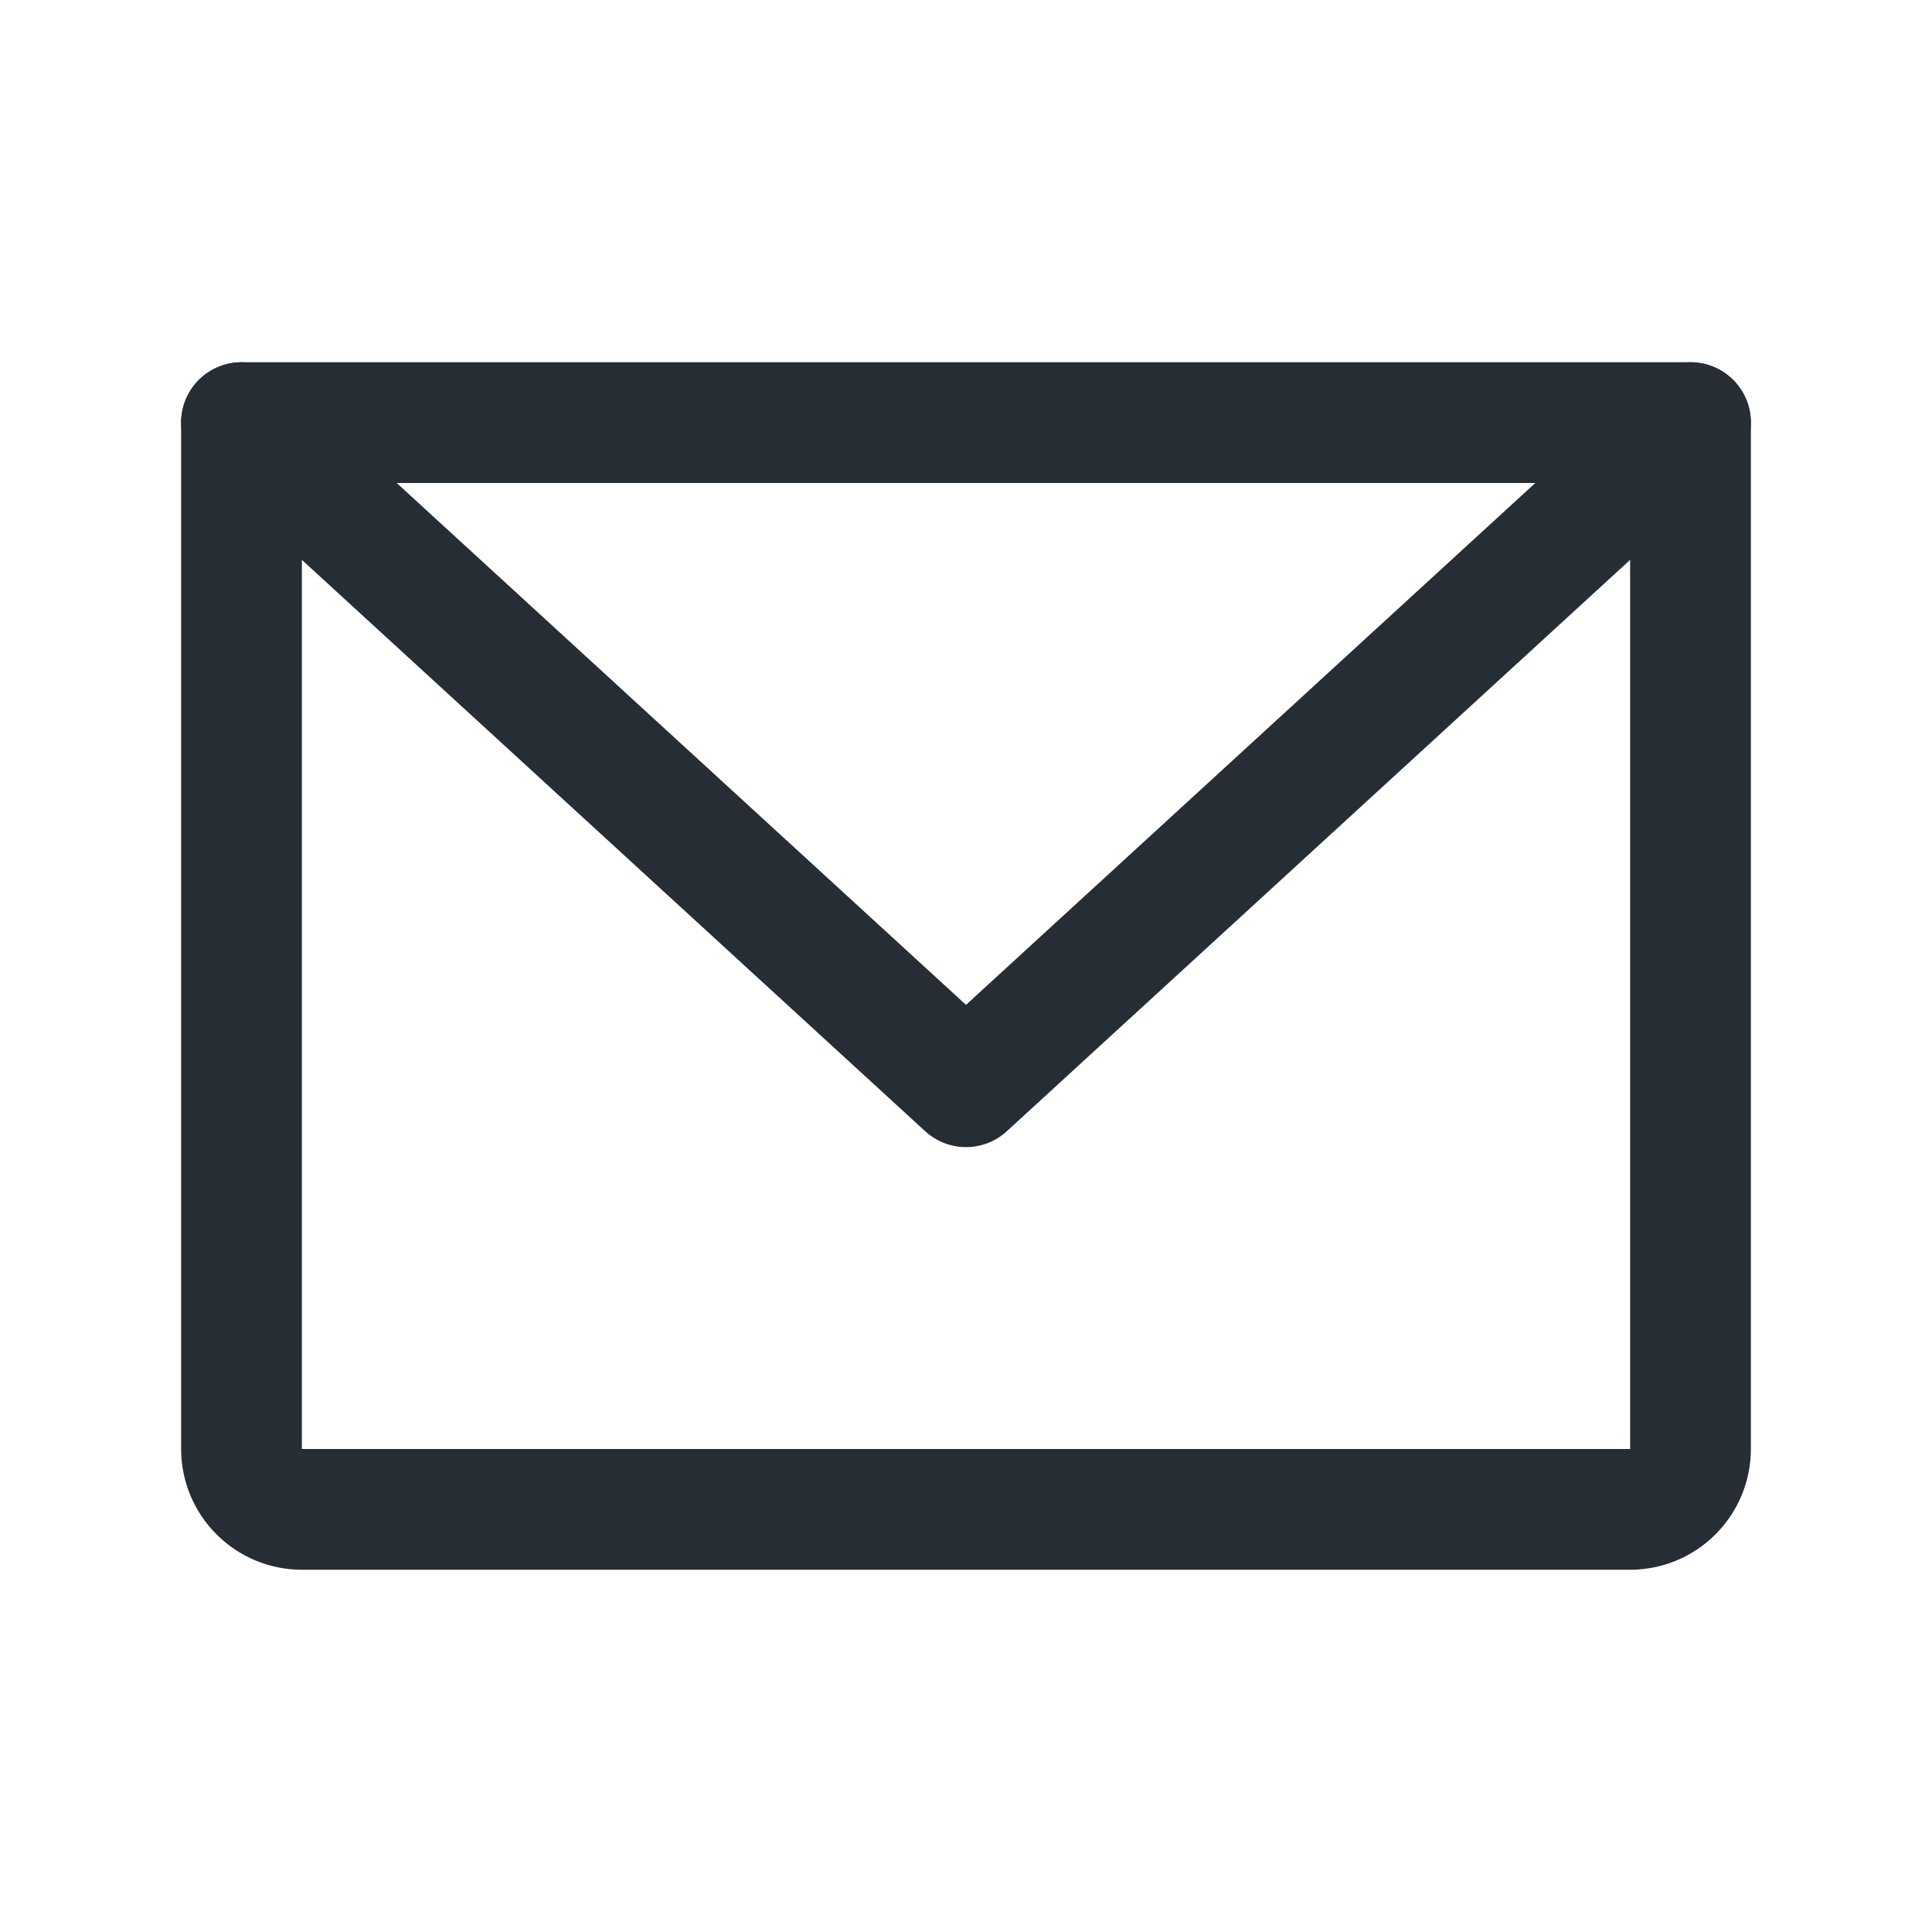 <?xml version="1.0" encoding="UTF-8"?>
<svg xmlns="http://www.w3.org/2000/svg" width="24" height="24" viewBox="0 0 24 24" fill="none">
  <path d="M3 5.25H21V18C21 18.199 20.921 18.39 20.78 18.53C20.64 18.671 20.449 18.75 20.25 18.75H3.75C3.551 18.75 3.36 18.671 3.22 18.53C3.079 18.39 3 18.199 3 18V5.25Z" stroke="#272D35" stroke-width="1.5" stroke-linecap="round" stroke-linejoin="round"></path>
  <path d="M21 5.25L12 13.5L3 5.25" stroke="#272D35" stroke-width="1.5" stroke-linecap="round" stroke-linejoin="round"></path>
</svg>
